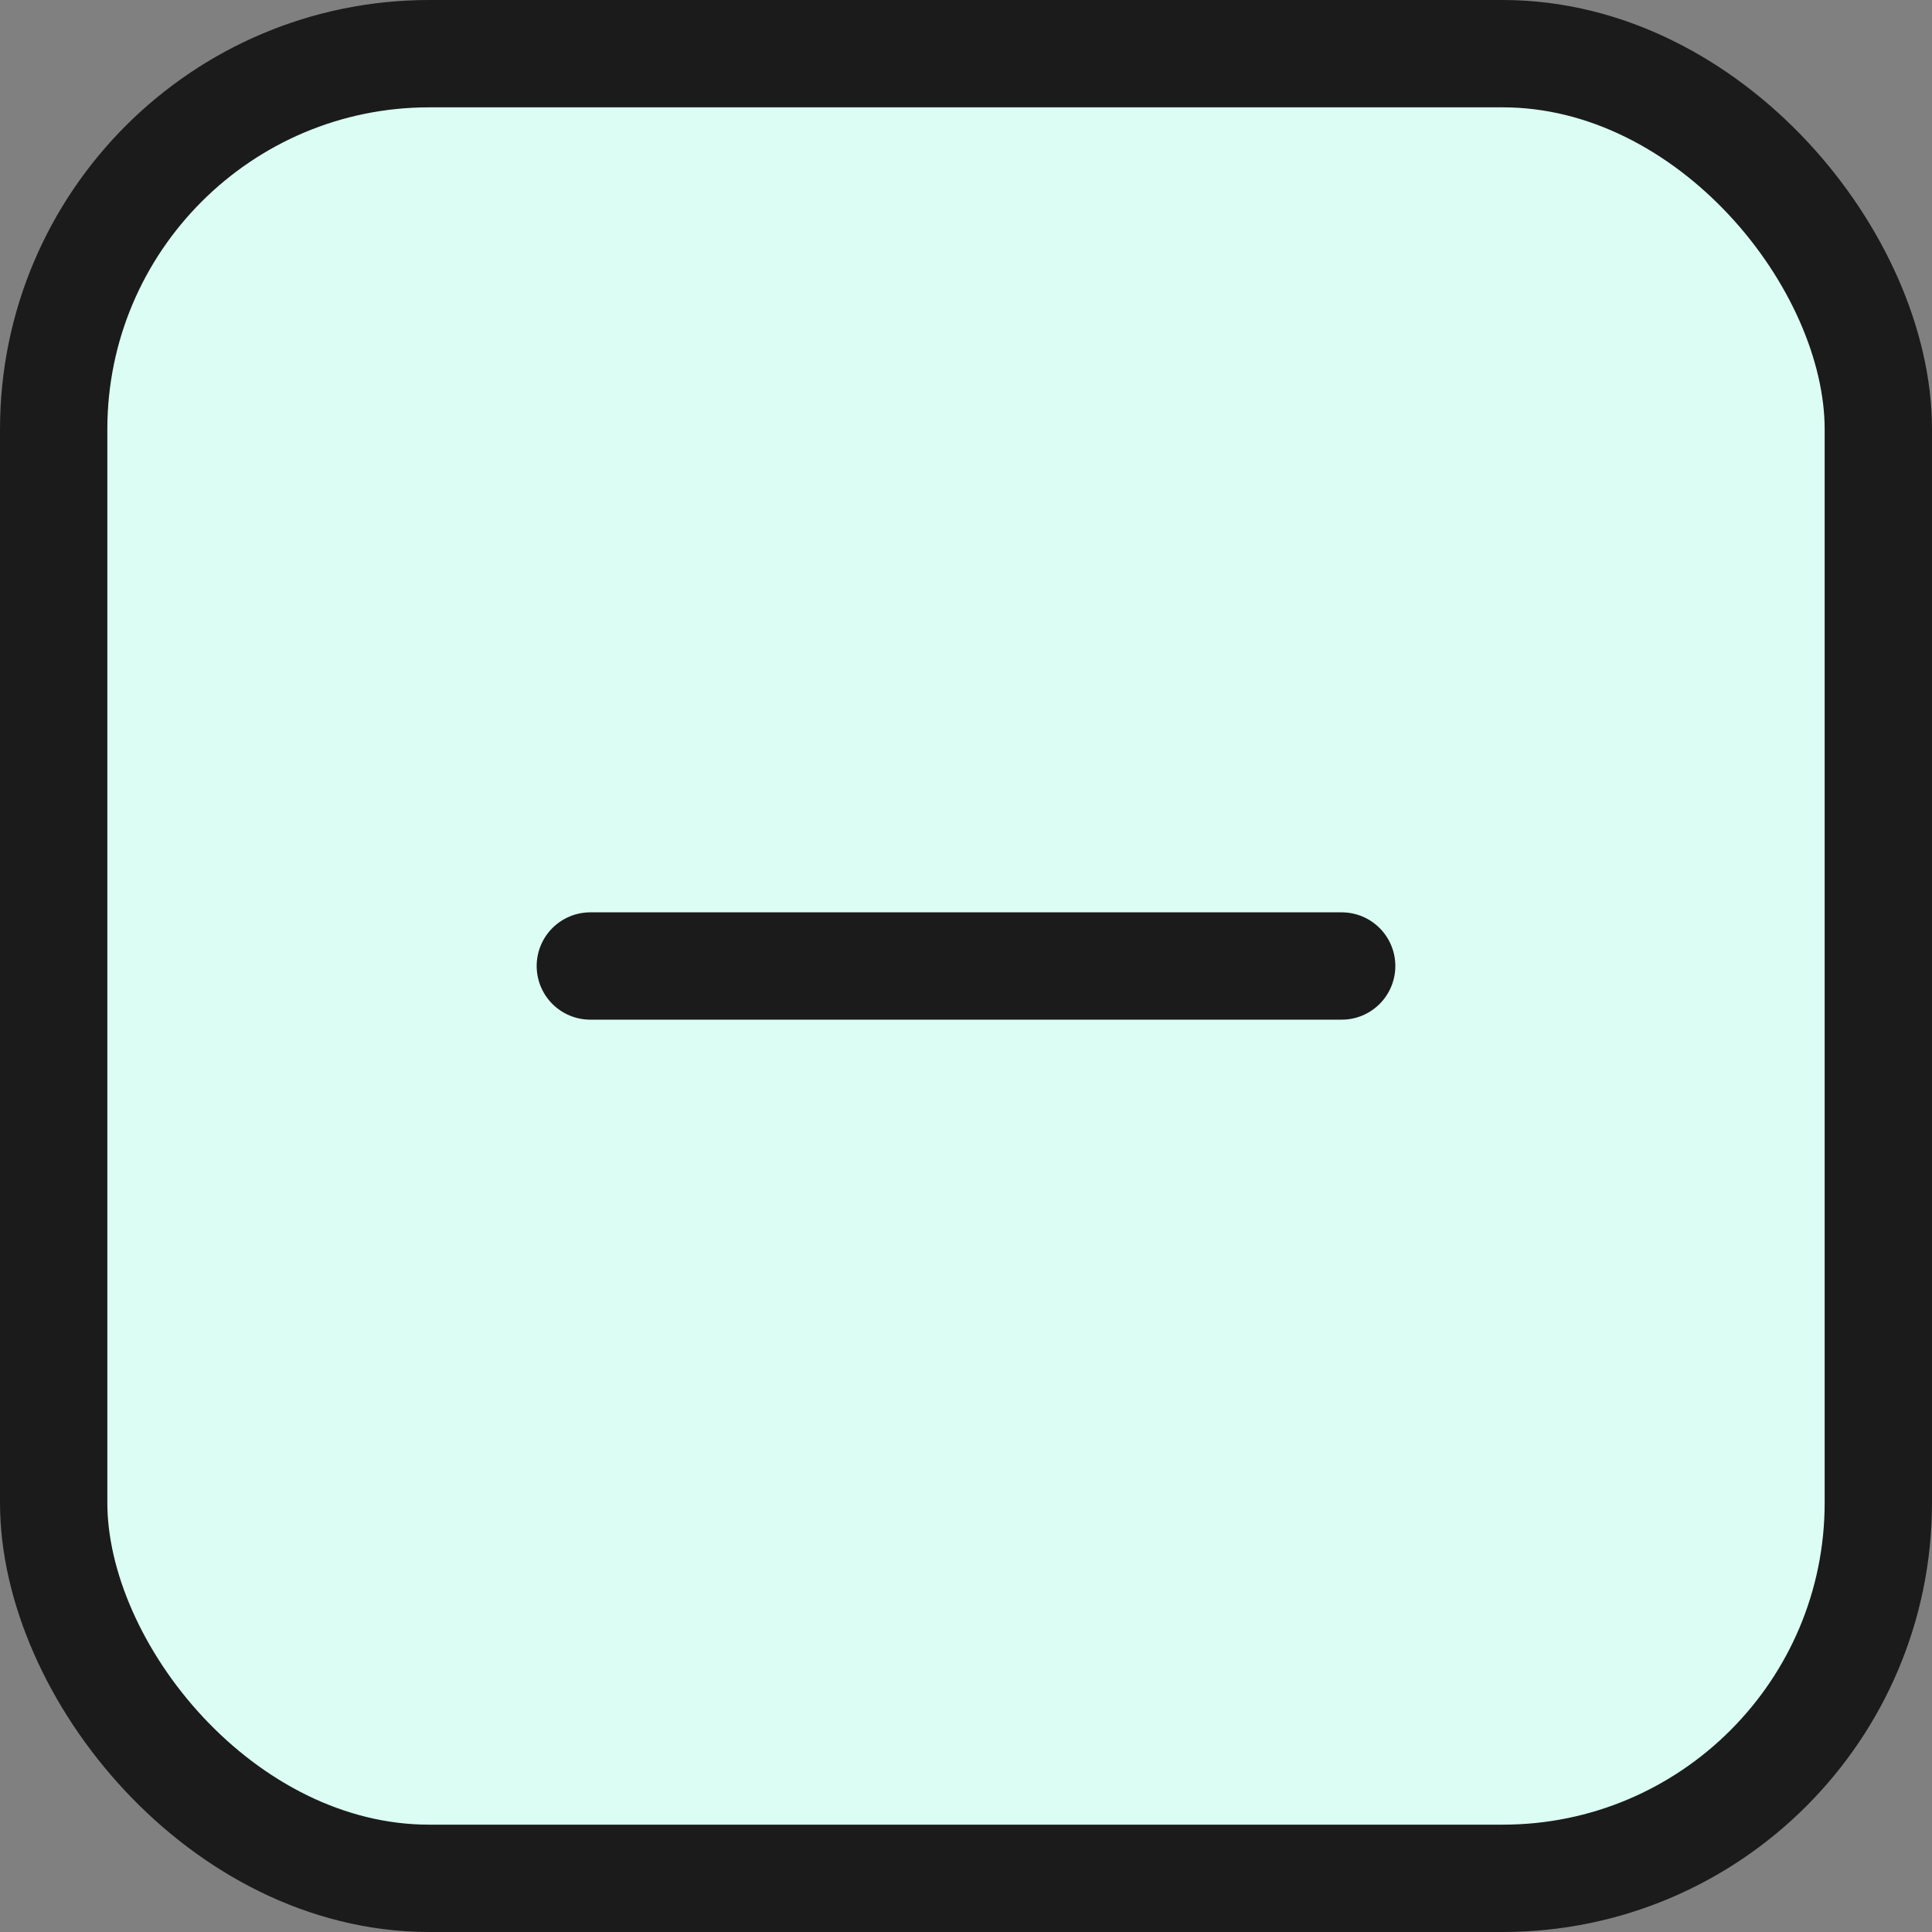 <svg width="36" height="36" viewBox="0 0 36 36" fill="none" xmlns="http://www.w3.org/2000/svg">
<rect x="0" y="0" width="36" height="36" fill="#808080" stroke="none"/>
<rect x="1" y="1" width="34" height="34" rx="7" fill="#DBFDF3"/>
<path d="M11 18H18H25" stroke="#1B1B1B" stroke-width="2" stroke-linecap="round" stroke-linejoin="round"/>
<rect x="1" y="1" width="34" height="34" rx="7" stroke="#1B1B1B" stroke-width="2"/>
</svg>
